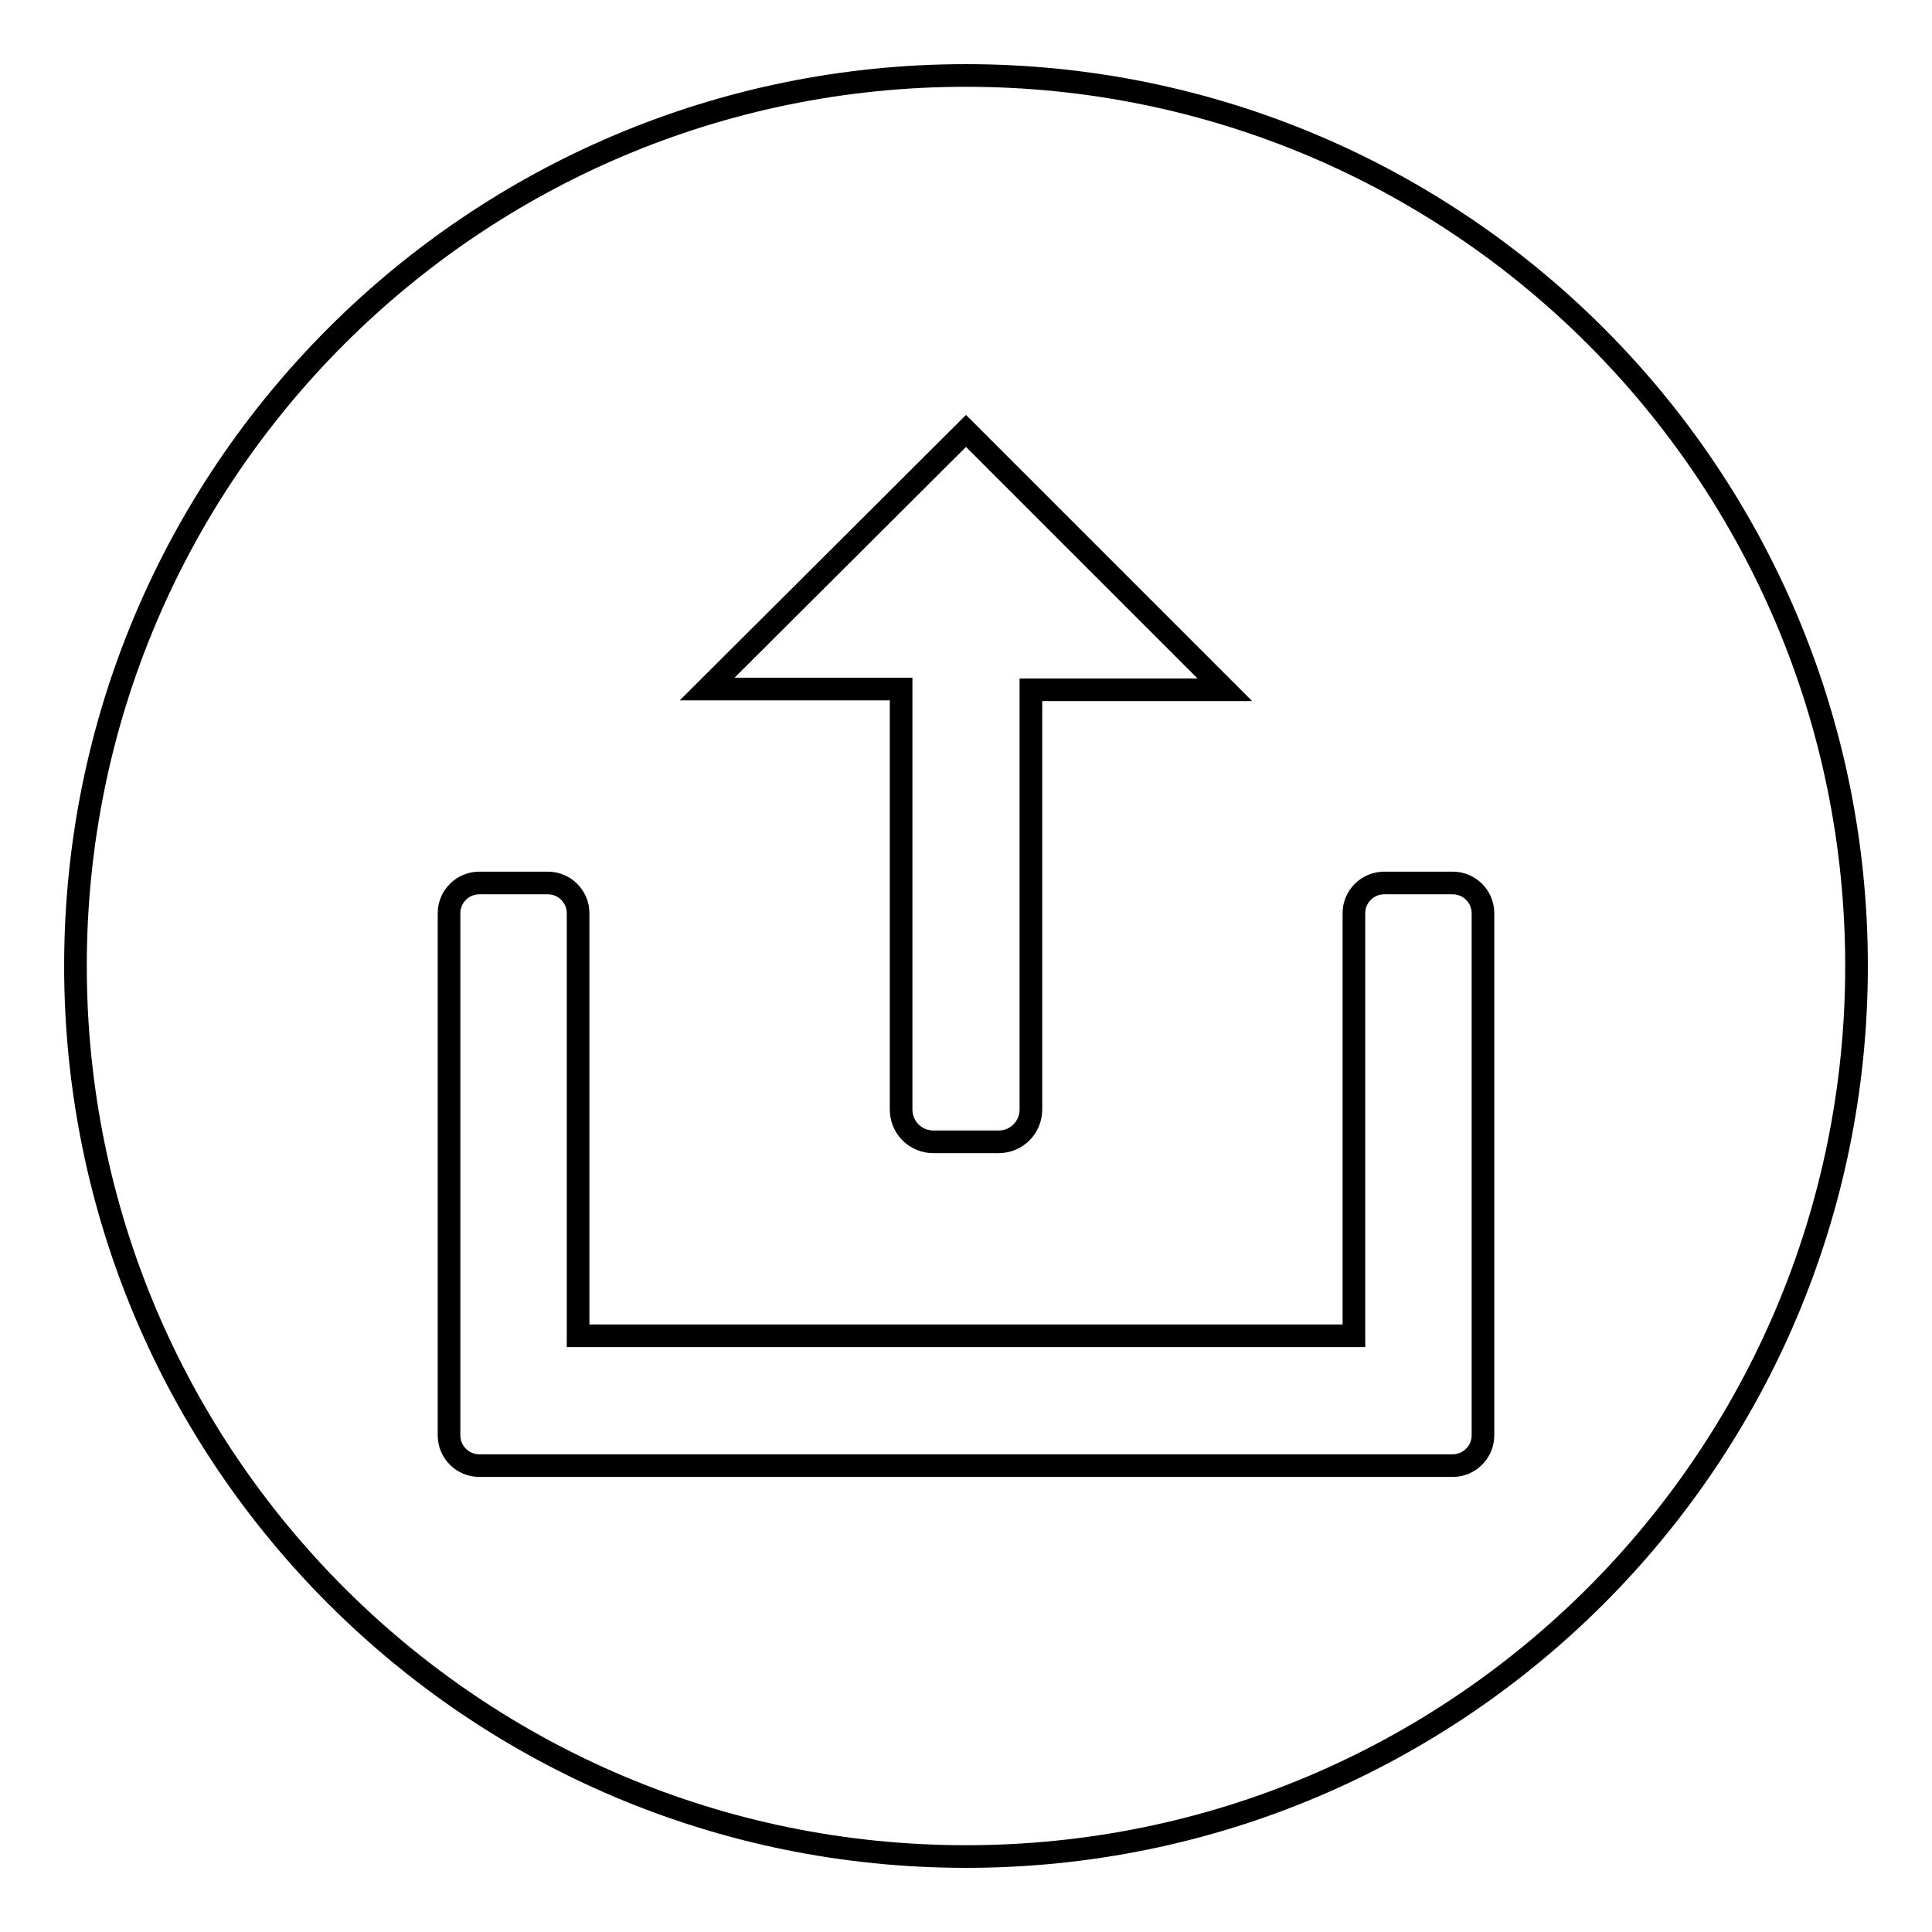 <?xml version="1.0" encoding="utf-8"?>
<!-- Svg Vector Icons : http://www.onlinewebfonts.com/icon -->
<!DOCTYPE svg PUBLIC "-//W3C//DTD SVG 1.1//EN" "http://www.w3.org/Graphics/SVG/1.1/DTD/svg11.dtd">
<svg version="1.1" xmlns="http://www.w3.org/2000/svg" xmlns:xlink="http://www.w3.org/1999/xlink" x="0px" y="0px" viewBox="0 0 256 256" enable-background="new 0 0 256 256" xml:space="preserve">
<g><g><path stroke-width="3" fill-opacity="0" stroke="#000000"  d="M128,10C62.8,10,10,62.8,10,128c0,65.2,52.8,118,118,118c65.2,0,118-52.8,118-118C246,62.8,193.2,10,128,10z M128,57.1l34.3,34.3h-25.7V147c0,2.4-1.9,4.3-4.3,4.3h-8.6c-2.4,0-4.3-1.9-4.3-4.3V91.3H93.7L128,57.1z M196.5,181.3v8.6v0.3c0,2.2-1.8,4-4,4h-0.3h-8.8H72.6h-8.8h-0.3c-2.2,0-4-1.8-4-4v-0.3v-8.6v-60.3c0-2.2,1.8-4,4-4h9.1c2.2,0,4,1.8,4,4v56h102.8v-56c0-2.2,1.8-4,4-4h9.1c2.2,0,4,1.8,4,4L196.5,181.3L196.5,181.3z"/></g></g>
</svg>